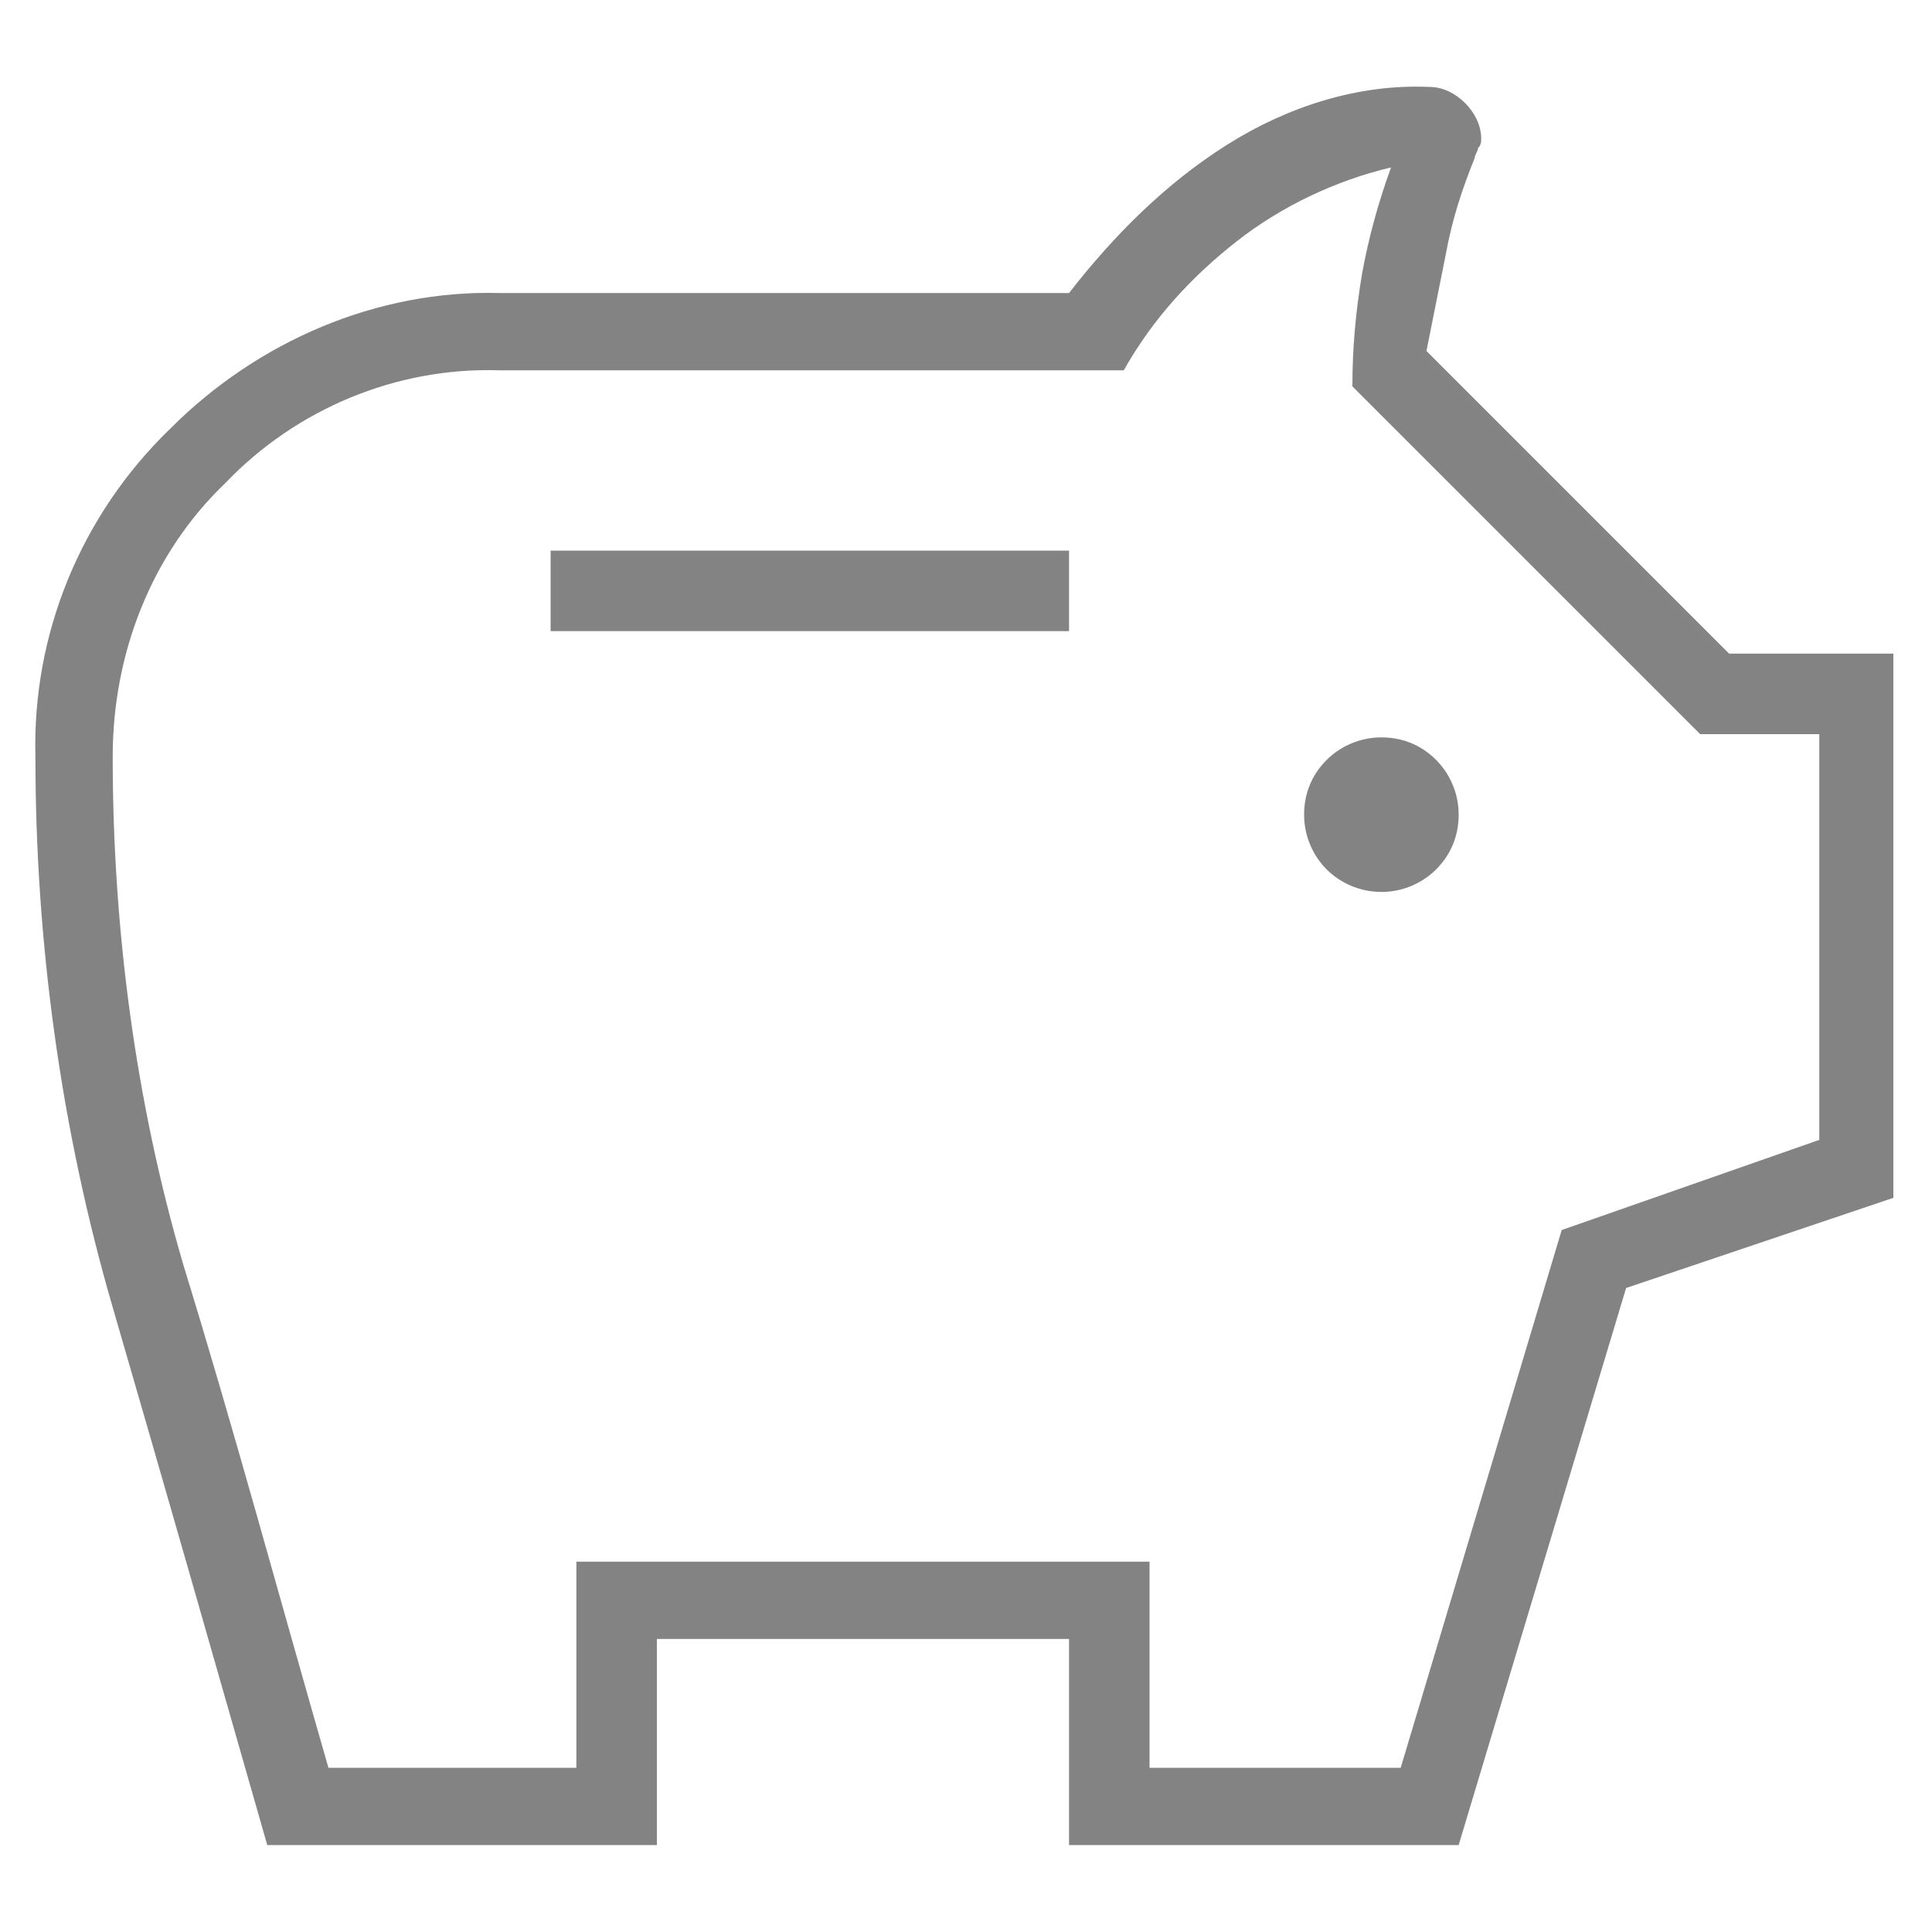 <?xml version="1.0" encoding="utf-8"?>
<!-- Generator: Adobe Illustrator 27.7.0, SVG Export Plug-In . SVG Version: 6.00 Build 0)  -->
<svg version="1.1" id="レイヤー_1" xmlns="http://www.w3.org/2000/svg" xmlns:xlink="http://www.w3.org/1999/xlink" x="0px"
	 y="0px" viewBox="0 0 60 60" style="enable-background:new 0 0 60 60;" xml:space="preserve">
<style type="text/css">
	.st0{fill:#838383;}
</style>
<path class="st0" d="M42.9,27.7c0.7,0,1.3-0.3,1.7-0.7c0.5-0.5,0.7-1.1,0.7-1.7c0-0.7-0.3-1.3-0.7-1.7c-0.5-0.5-1.1-0.7-1.7-0.7
	c-0.7,0-1.3,0.3-1.7,0.7c-0.5,0.5-0.7,1.1-0.7,1.7c0,0.7,0.3,1.3,0.7,1.7C41.6,27.4,42.2,27.7,42.9,27.7z M17.1,19.6h16.1v-2.5H17.1
	V19.6z M8.3,57.3c-1.6-5.6-3.2-11.2-4.8-16.7c-1.6-5.5-2.4-11.3-2.4-17.1C1,19.7,2.5,16,5.3,13.3C8,10.6,11.7,9,15.5,9.1h17.7
	c1.4-1.8,3-3.4,4.9-4.6c1.9-1.2,4.1-1.9,6.3-1.8c0.4,0,0.8,0.2,1.1,0.5c0.3,0.3,0.5,0.7,0.5,1.1c0,0.1,0,0.2-0.1,0.3
	c0,0.1-0.1,0.2-0.1,0.3c-0.4,1-0.7,1.9-0.9,3c-0.2,1-0.4,2-0.6,3l9.4,9.4h5.1v16.9L50.5,40l-5.2,17.3H33.2v-6.4H20.4v6.4L8.3,57.3z
	 M10.2,54.9h7.7v-6.4h17.8v6.4h7.8l5-16.7l8-2.8V22.8h-3.7L42,12c0-1.2,0.1-2.3,0.3-3.5c0.2-1.1,0.5-2.2,0.9-3.3
	c-1.7,0.4-3.4,1.2-4.8,2.3c-1.4,1.1-2.6,2.4-3.5,4H15.5c-3.2-0.1-6.3,1.2-8.5,3.5c-2.3,2.2-3.5,5.3-3.5,8.5c0,5.3,0.7,10.7,2.2,15.8
	C7.3,44.5,8.7,49.7,10.2,54.9L10.2,54.9z"/>
</svg>
